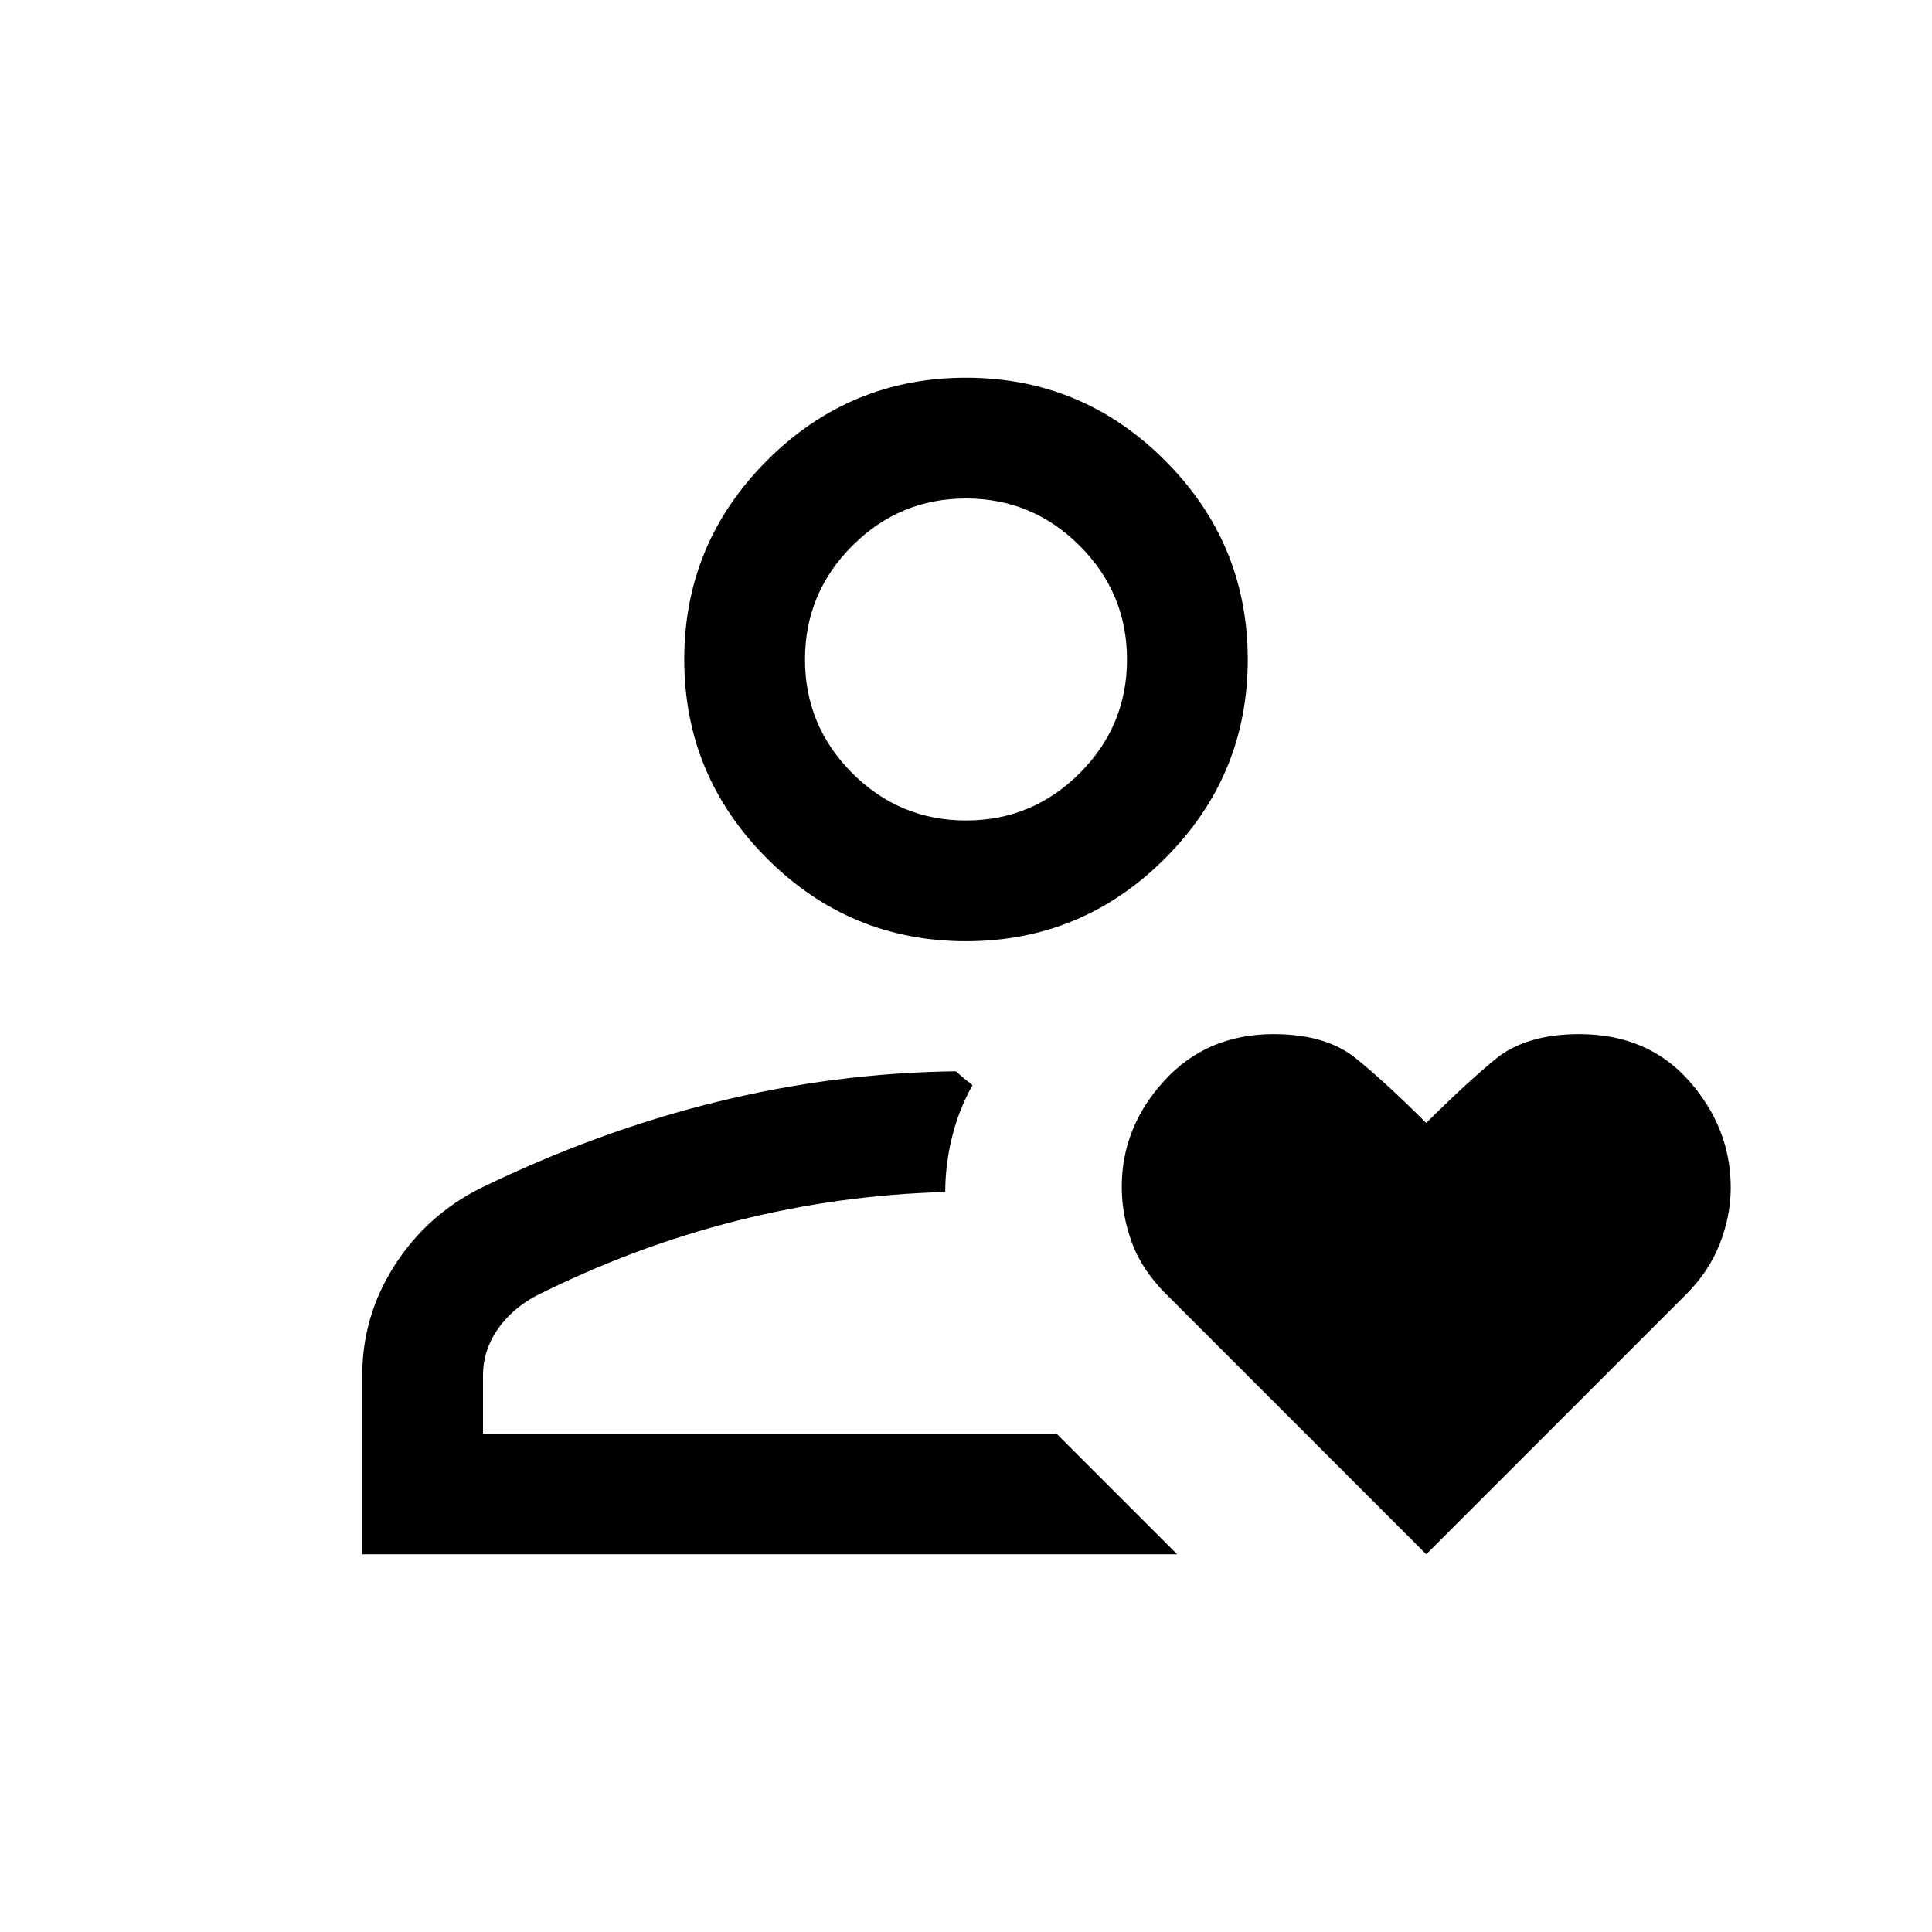 <svg xmlns="http://www.w3.org/2000/svg" height="24px" viewBox="0 -960 960 960" width="24px" fill="#000000"><path d="M475-247.69Zm-295 60v-88.93q0-29.38 15.96-54.42 15.96-25.04 42.66-38.5 58.15-28.31 117.15-42.84 59-14.54 119.23-15.31 2.08 1.92 3.92 3.46 1.85 1.54 4.31 3.46-6.77 12.02-10.15 25.7-3.39 13.69-3.39 27.38-52.46 1.38-103.65 14.3-51.19 12.93-99.89 37.39-12.07 6.54-19.11 16.88-7.04 10.35-7.04 22.5v28.93h284.92l60 60H180Zm300-304.62q-57.75 0-98.87-41.12Q340-574.56 340-632.31q0-57.75 41.13-98.87 41.12-41.13 98.87-41.13 57.75 0 98.87 41.13Q620-690.06 620-632.31q0 57.75-41.13 98.88-41.12 41.12-98.87 41.12Zm0-60q33 0 56.5-23.5t23.5-56.5q0-33-23.5-56.5t-56.5-23.5q-33 0-56.5 23.5t-23.5 56.5q0 33 23.5 56.5t56.5 23.5Zm0-80Zm228.69 444.62L579.46-316.92q-12.23-12.24-17.15-25.95-4.92-13.72-4.92-27.44 0-29.6 21.16-52.72 21.17-23.12 54.3-23.12 26.02 0 40.89 12.03 14.87 12.04 34.95 32.12 18.85-18.85 34.07-31.5 15.21-12.65 41.96-12.65 34.12 0 54.7 23.38Q860-399.39 860-369.78q0 13.87-5.42 27.75-5.43 13.87-16.66 25.11L708.69-187.69Z"/></svg>
